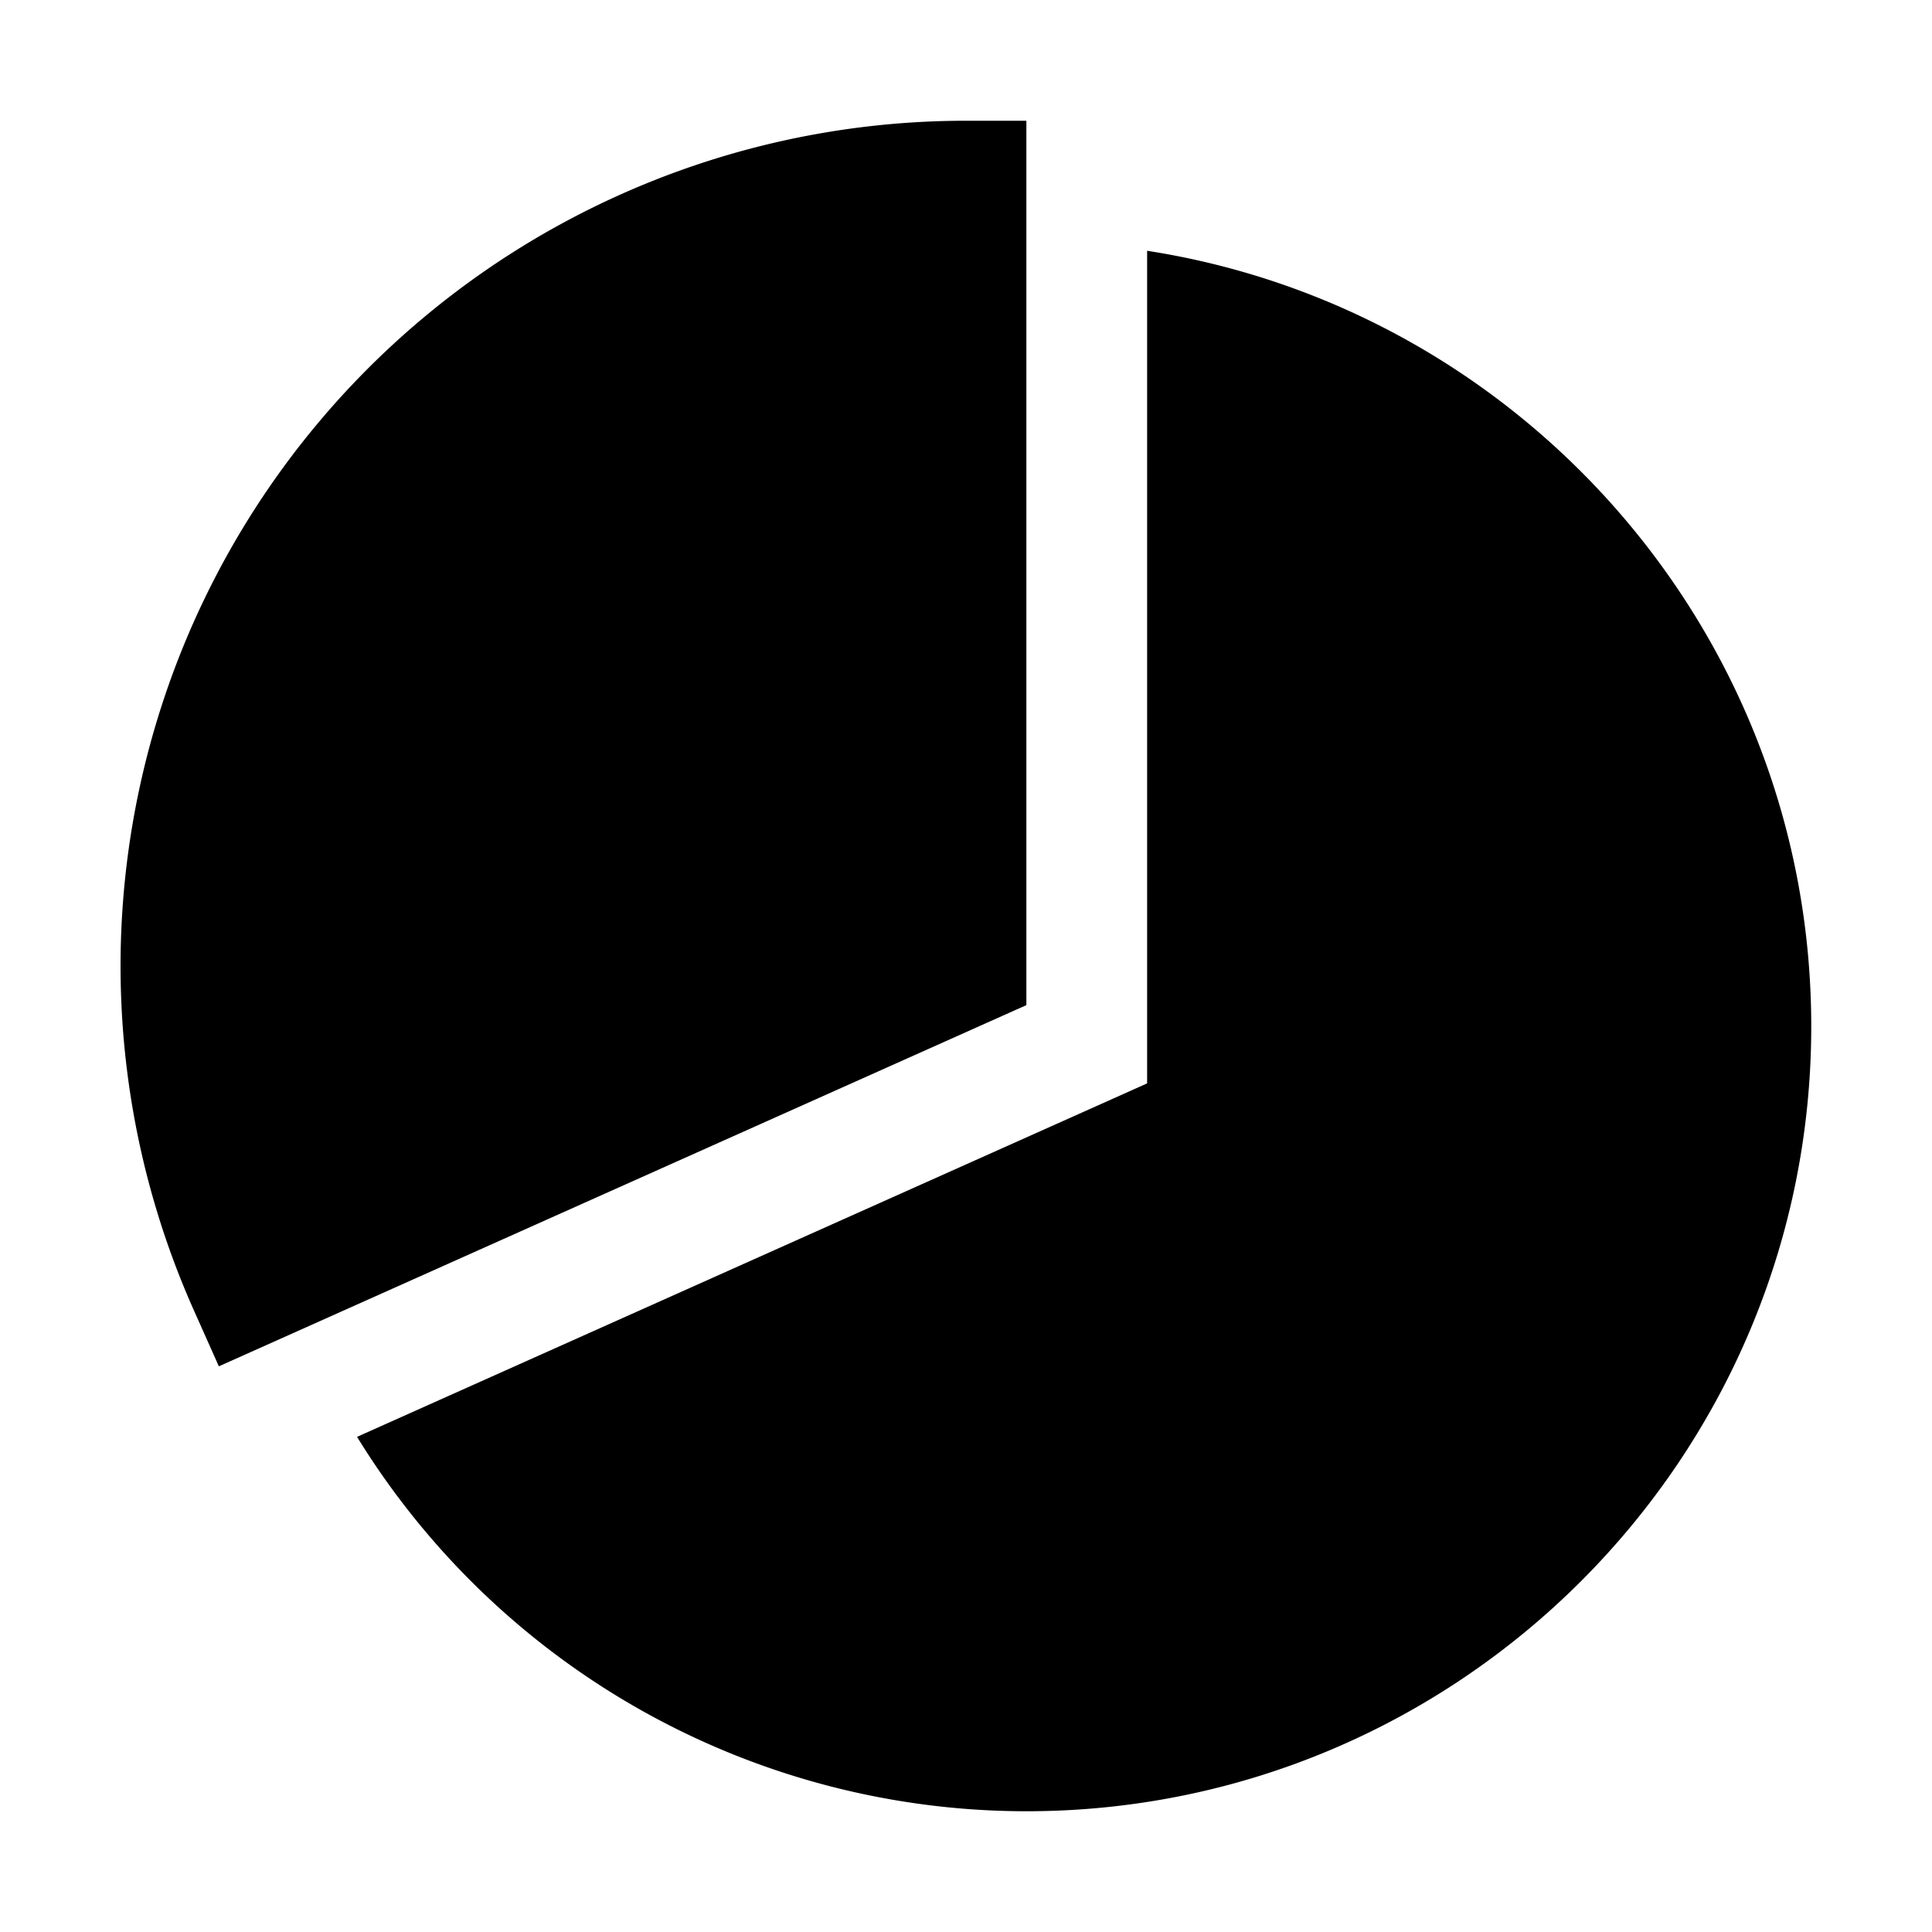 <svg xmlns="http://www.w3.org/2000/svg" viewBox="0 0 512 512" class="ionicon"><path d="m58 362.09-6.51-14.59A224 224 0 0 1 256 32h16v234.37Z"/><path d="M304 66.46v220.65L94.62 380.78A208.31 208.31 0 0 0 272 480c114.69 0 208-93.31 208-208 0-103.81-76.45-190.1-176-205.54"/></svg>